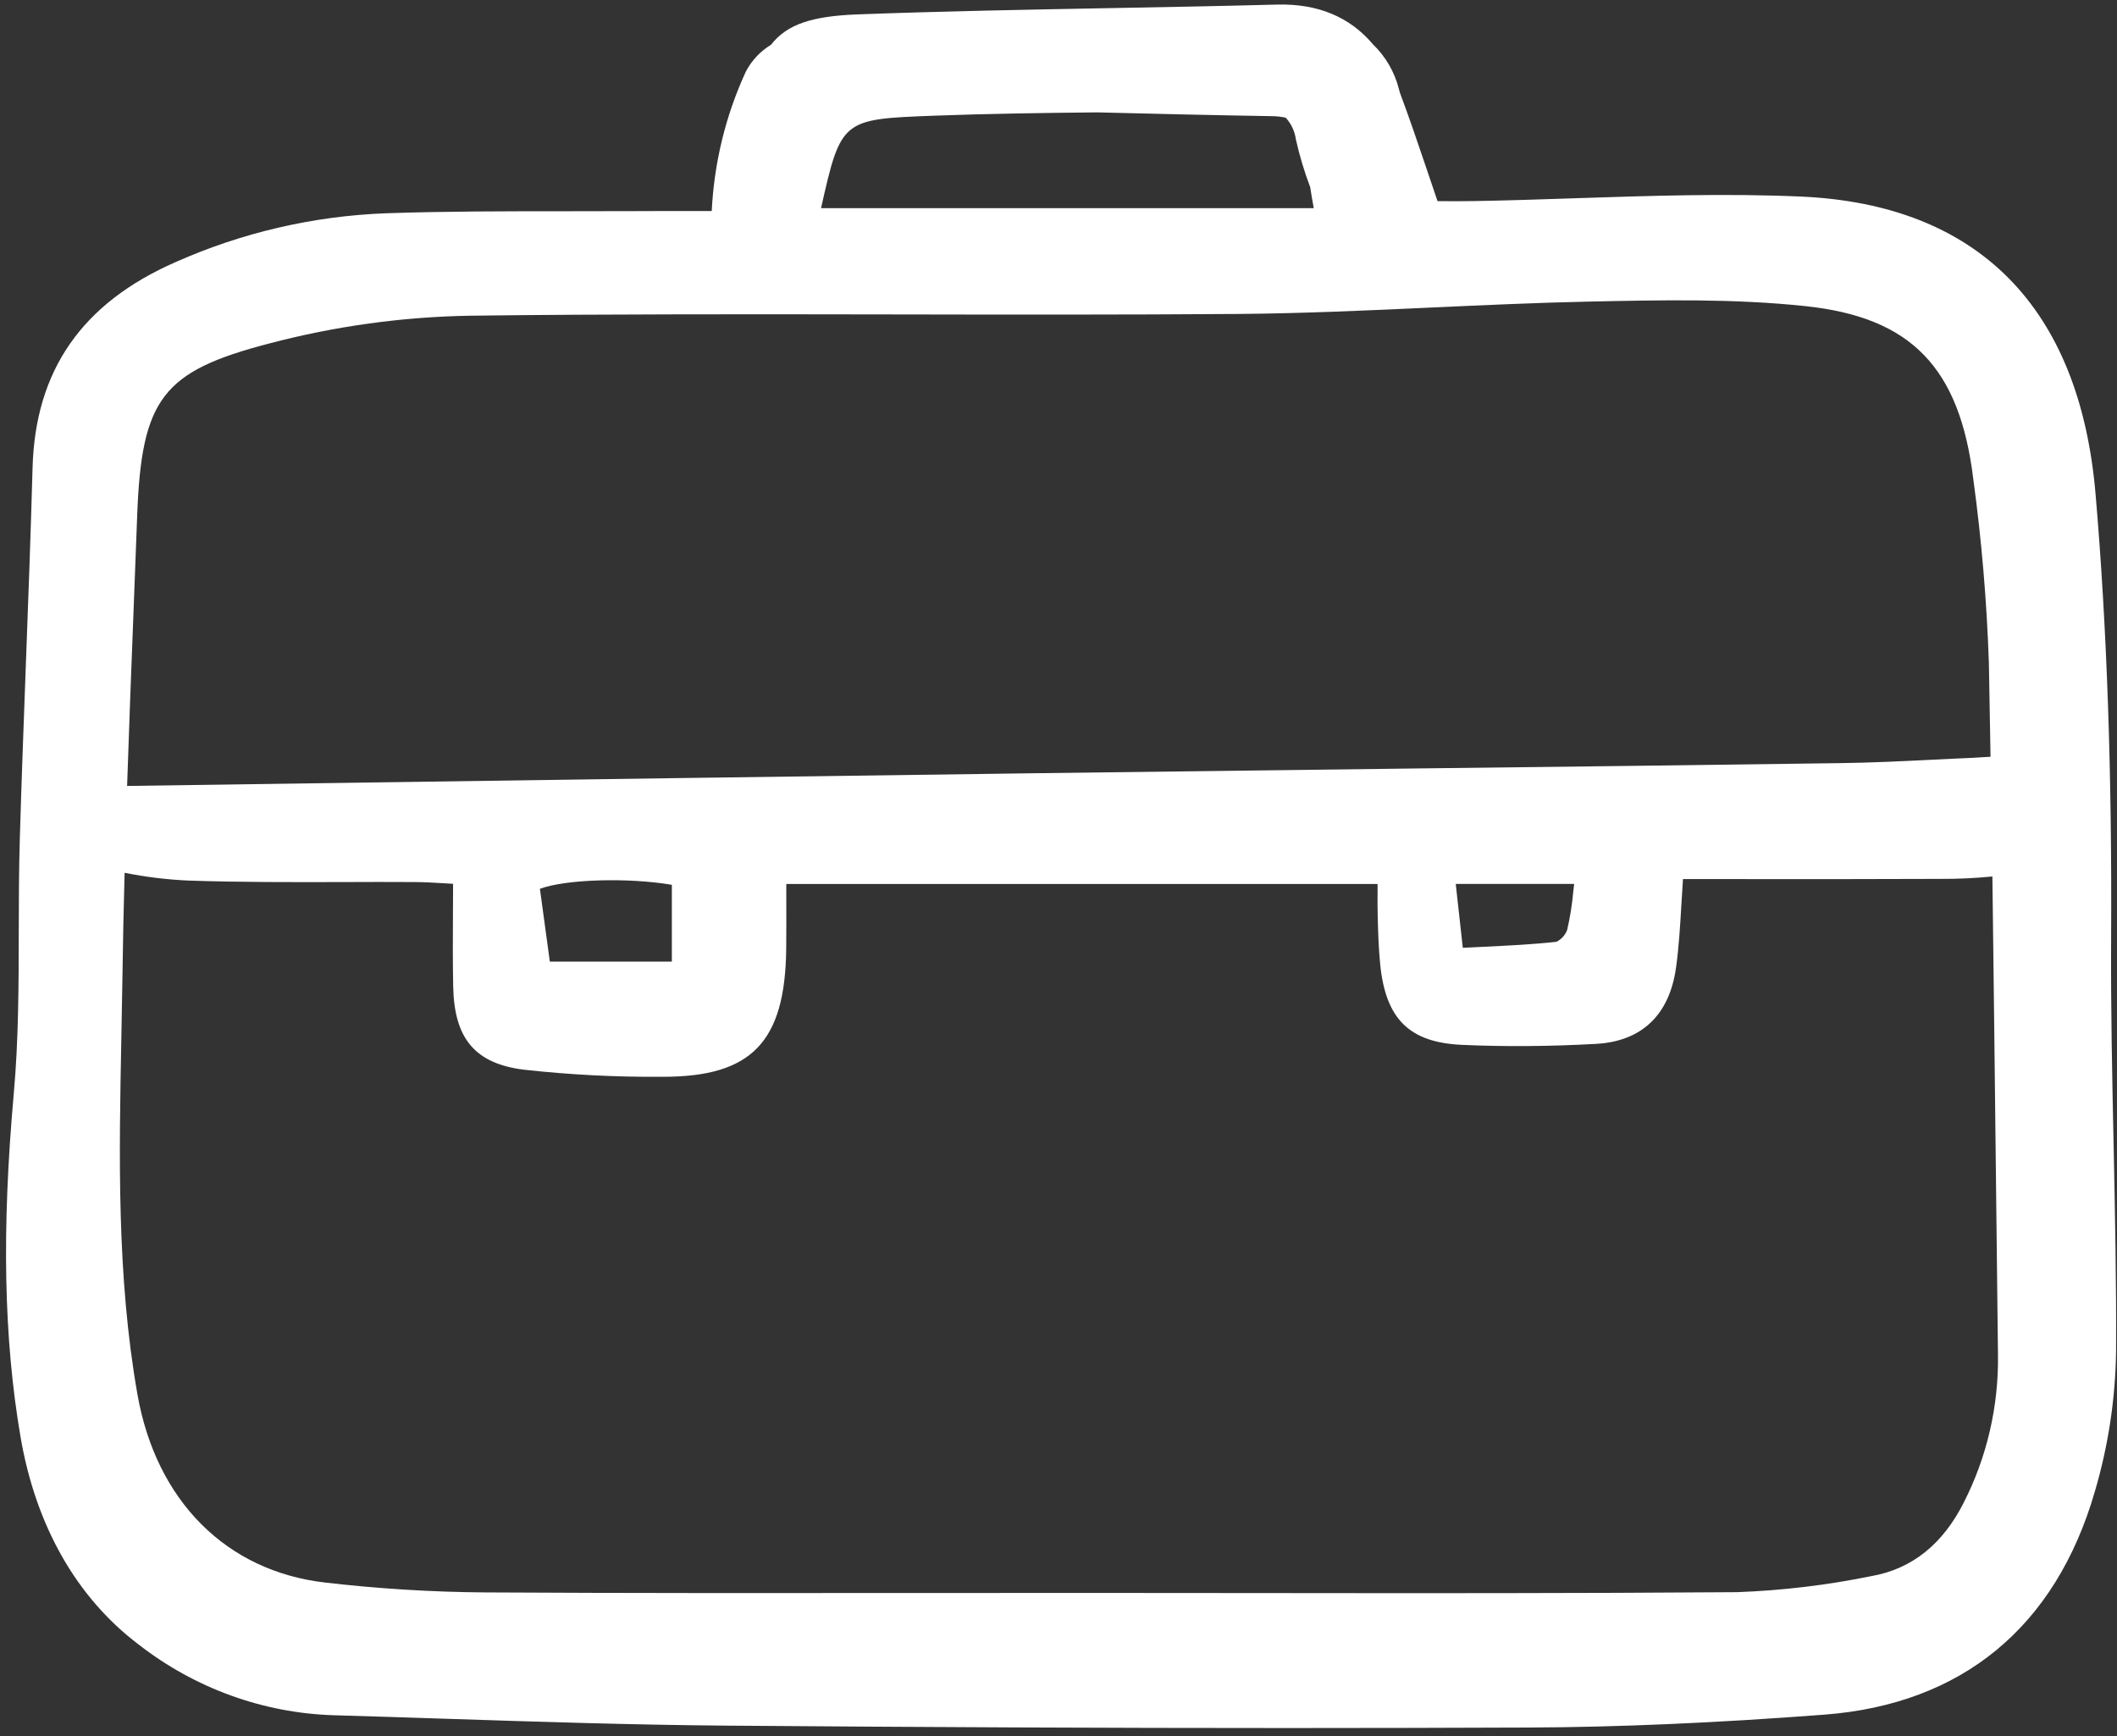 <svg width="50" height="41" viewBox="0 0 50 41" fill="none" xmlns="http://www.w3.org/2000/svg">
<rect x="0" y="0" width="50" height="41" fill="#333333" stroke="none"/>
<g clip-path="url(#clip0_162_1742)">
<path d="M49.861 22.185C49.883 18.249 49.763 14.806 49.493 11.661C49.116 7.257 46.714 4.831 42.545 4.643C40.775 4.563 38.973 4.624 37.23 4.681C36.438 4.708 35.619 4.735 34.814 4.749C34.554 4.753 34.295 4.752 34.072 4.751H33.952C33.861 4.486 33.774 4.228 33.689 3.974C33.48 3.354 33.28 2.768 33.062 2.186C33.054 2.157 33.047 2.128 33.039 2.099C32.936 1.697 32.724 1.333 32.428 1.048C31.88 0.398 31.123 0.083 30.162 0.108C28.858 0.143 27.531 0.167 26.248 0.191C24.282 0.228 22.249 0.265 20.25 0.34C19.177 0.381 18.589 0.572 18.209 1.058C17.958 1.21 17.753 1.428 17.616 1.69C17.139 2.724 16.866 3.843 16.81 4.984H16.487C15.975 4.984 15.501 4.983 15.027 4.986C14.46 4.989 13.892 4.989 13.324 4.989C11.943 4.989 10.515 4.989 9.11 5.037C7.399 5.102 5.715 5.493 4.145 6.191C1.936 7.159 0.831 8.749 0.769 11.051C0.726 12.615 0.667 14.206 0.609 15.743C0.559 17.076 0.508 18.454 0.468 19.811C0.446 20.541 0.445 21.283 0.443 22C0.441 23.261 0.439 24.565 0.325 25.833C0.038 29.042 0.089 31.617 0.485 33.936C0.843 36.031 1.805 37.725 3.266 38.833C4.596 39.871 6.211 40.458 7.884 40.51C8.758 40.535 9.632 40.563 10.506 40.592C12.678 40.663 14.923 40.737 17.133 40.755C21.816 40.792 26.208 40.812 30.424 40.812C32.356 40.812 34.255 40.807 36.12 40.8C38.229 40.791 40.507 40.692 43.087 40.496C46.339 40.249 48.55 38.427 49.477 35.225C49.793 34.153 49.962 33.041 49.978 31.922C49.987 30.294 49.953 28.64 49.92 27.04C49.886 25.448 49.852 23.803 49.861 22.185ZM47.136 27.366C47.153 28.915 47.17 30.465 47.189 32.014C47.204 33.22 46.927 34.412 46.383 35.482C45.887 36.469 45.156 37.055 44.203 37.223C43.156 37.437 42.094 37.564 41.027 37.603C37.252 37.632 33.412 37.628 29.699 37.624C28.357 37.623 27.016 37.622 25.675 37.621C24.304 37.621 22.933 37.622 21.563 37.623C18.252 37.625 14.83 37.628 11.464 37.609C10.2 37.6 8.937 37.522 7.68 37.376C5.347 37.108 3.69 35.448 3.247 32.936C2.755 30.146 2.812 27.283 2.866 24.515C2.876 24.032 2.885 23.55 2.892 23.067C2.903 22.252 2.92 21.433 2.943 20.613C3.442 20.713 3.948 20.775 4.456 20.797C5.67 20.838 6.903 20.835 8.097 20.832C8.665 20.83 9.233 20.828 9.801 20.832C10.022 20.833 10.24 20.846 10.492 20.861C10.559 20.865 10.629 20.869 10.701 20.873C10.701 21.105 10.699 21.331 10.698 21.552C10.695 22.16 10.692 22.733 10.704 23.308C10.729 24.535 11.227 25.12 12.37 25.263C13.45 25.383 14.537 25.439 15.623 25.431H15.662C17.753 25.431 18.543 24.61 18.569 22.413C18.573 22.026 18.572 21.638 18.571 21.243V20.878H32.536C32.536 20.924 32.536 20.97 32.536 21.015C32.535 21.252 32.533 21.471 32.54 21.689C32.551 22.088 32.563 22.422 32.597 22.767C32.725 24.067 33.285 24.621 34.53 24.677C35.524 24.722 36.588 24.715 37.693 24.654C38.773 24.595 39.426 23.974 39.584 22.86C39.652 22.377 39.681 21.883 39.712 21.36C39.724 21.168 39.736 20.969 39.749 20.761L41.306 20.762C42.841 20.763 44.343 20.764 45.844 20.757C46.249 20.759 46.654 20.74 47.057 20.7C47.086 22.94 47.111 25.174 47.136 27.366ZM22.043 2.733C23.328 2.685 24.631 2.667 25.911 2.654C27.265 2.688 28.655 2.721 30.027 2.743C30.141 2.743 30.256 2.755 30.367 2.78C30.497 2.922 30.581 3.102 30.607 3.295C30.693 3.678 30.806 4.054 30.945 4.421C30.97 4.586 30.998 4.751 31.029 4.916H19.392C19.862 2.816 19.893 2.815 22.044 2.733L22.043 2.733ZM37.179 20.876C37.172 20.937 37.165 20.998 37.158 21.058C37.131 21.363 37.083 21.664 37.014 21.961C36.968 22.085 36.877 22.186 36.76 22.243C36.199 22.305 35.632 22.332 35.033 22.361C34.874 22.369 34.713 22.377 34.549 22.385L34.382 20.876H37.179ZM15.868 20.897V22.711H12.986L12.752 20.991C13.358 20.766 14.827 20.72 15.869 20.897H15.868ZM46.8 17.885C46.737 17.89 46.675 17.894 46.612 17.897C46.286 17.91 45.96 17.927 45.634 17.943C44.926 17.978 44.194 18.014 43.475 18.023C40.133 18.069 36.791 18.111 33.448 18.149C30.465 18.185 27.482 18.223 24.499 18.261C18.78 18.337 13.06 18.417 7.341 18.5L3.002 18.562C3.049 17.148 3.103 15.74 3.157 14.355C3.185 13.629 3.213 12.902 3.24 12.177C3.343 9.412 3.838 8.767 6.36 8.112C7.912 7.703 9.507 7.482 11.111 7.456C14.439 7.415 17.824 7.421 21.098 7.426C23.764 7.431 26.521 7.435 29.233 7.415C30.776 7.403 32.341 7.331 33.855 7.261C35.059 7.206 36.303 7.149 37.527 7.123C39.205 7.087 40.94 7.049 42.642 7.23C45.136 7.494 46.285 8.678 46.606 11.315C46.802 12.755 46.925 14.204 46.974 15.657C46.988 16.394 47.001 17.132 47.013 17.873C46.941 17.876 46.87 17.881 46.801 17.885H46.8Z" fill="white"/>
</g>
<defs>
<clipPath id="clip0_162_1742">
<rect width="50" height="41" fill="white"/>
</clipPath>
</defs>
</svg>
